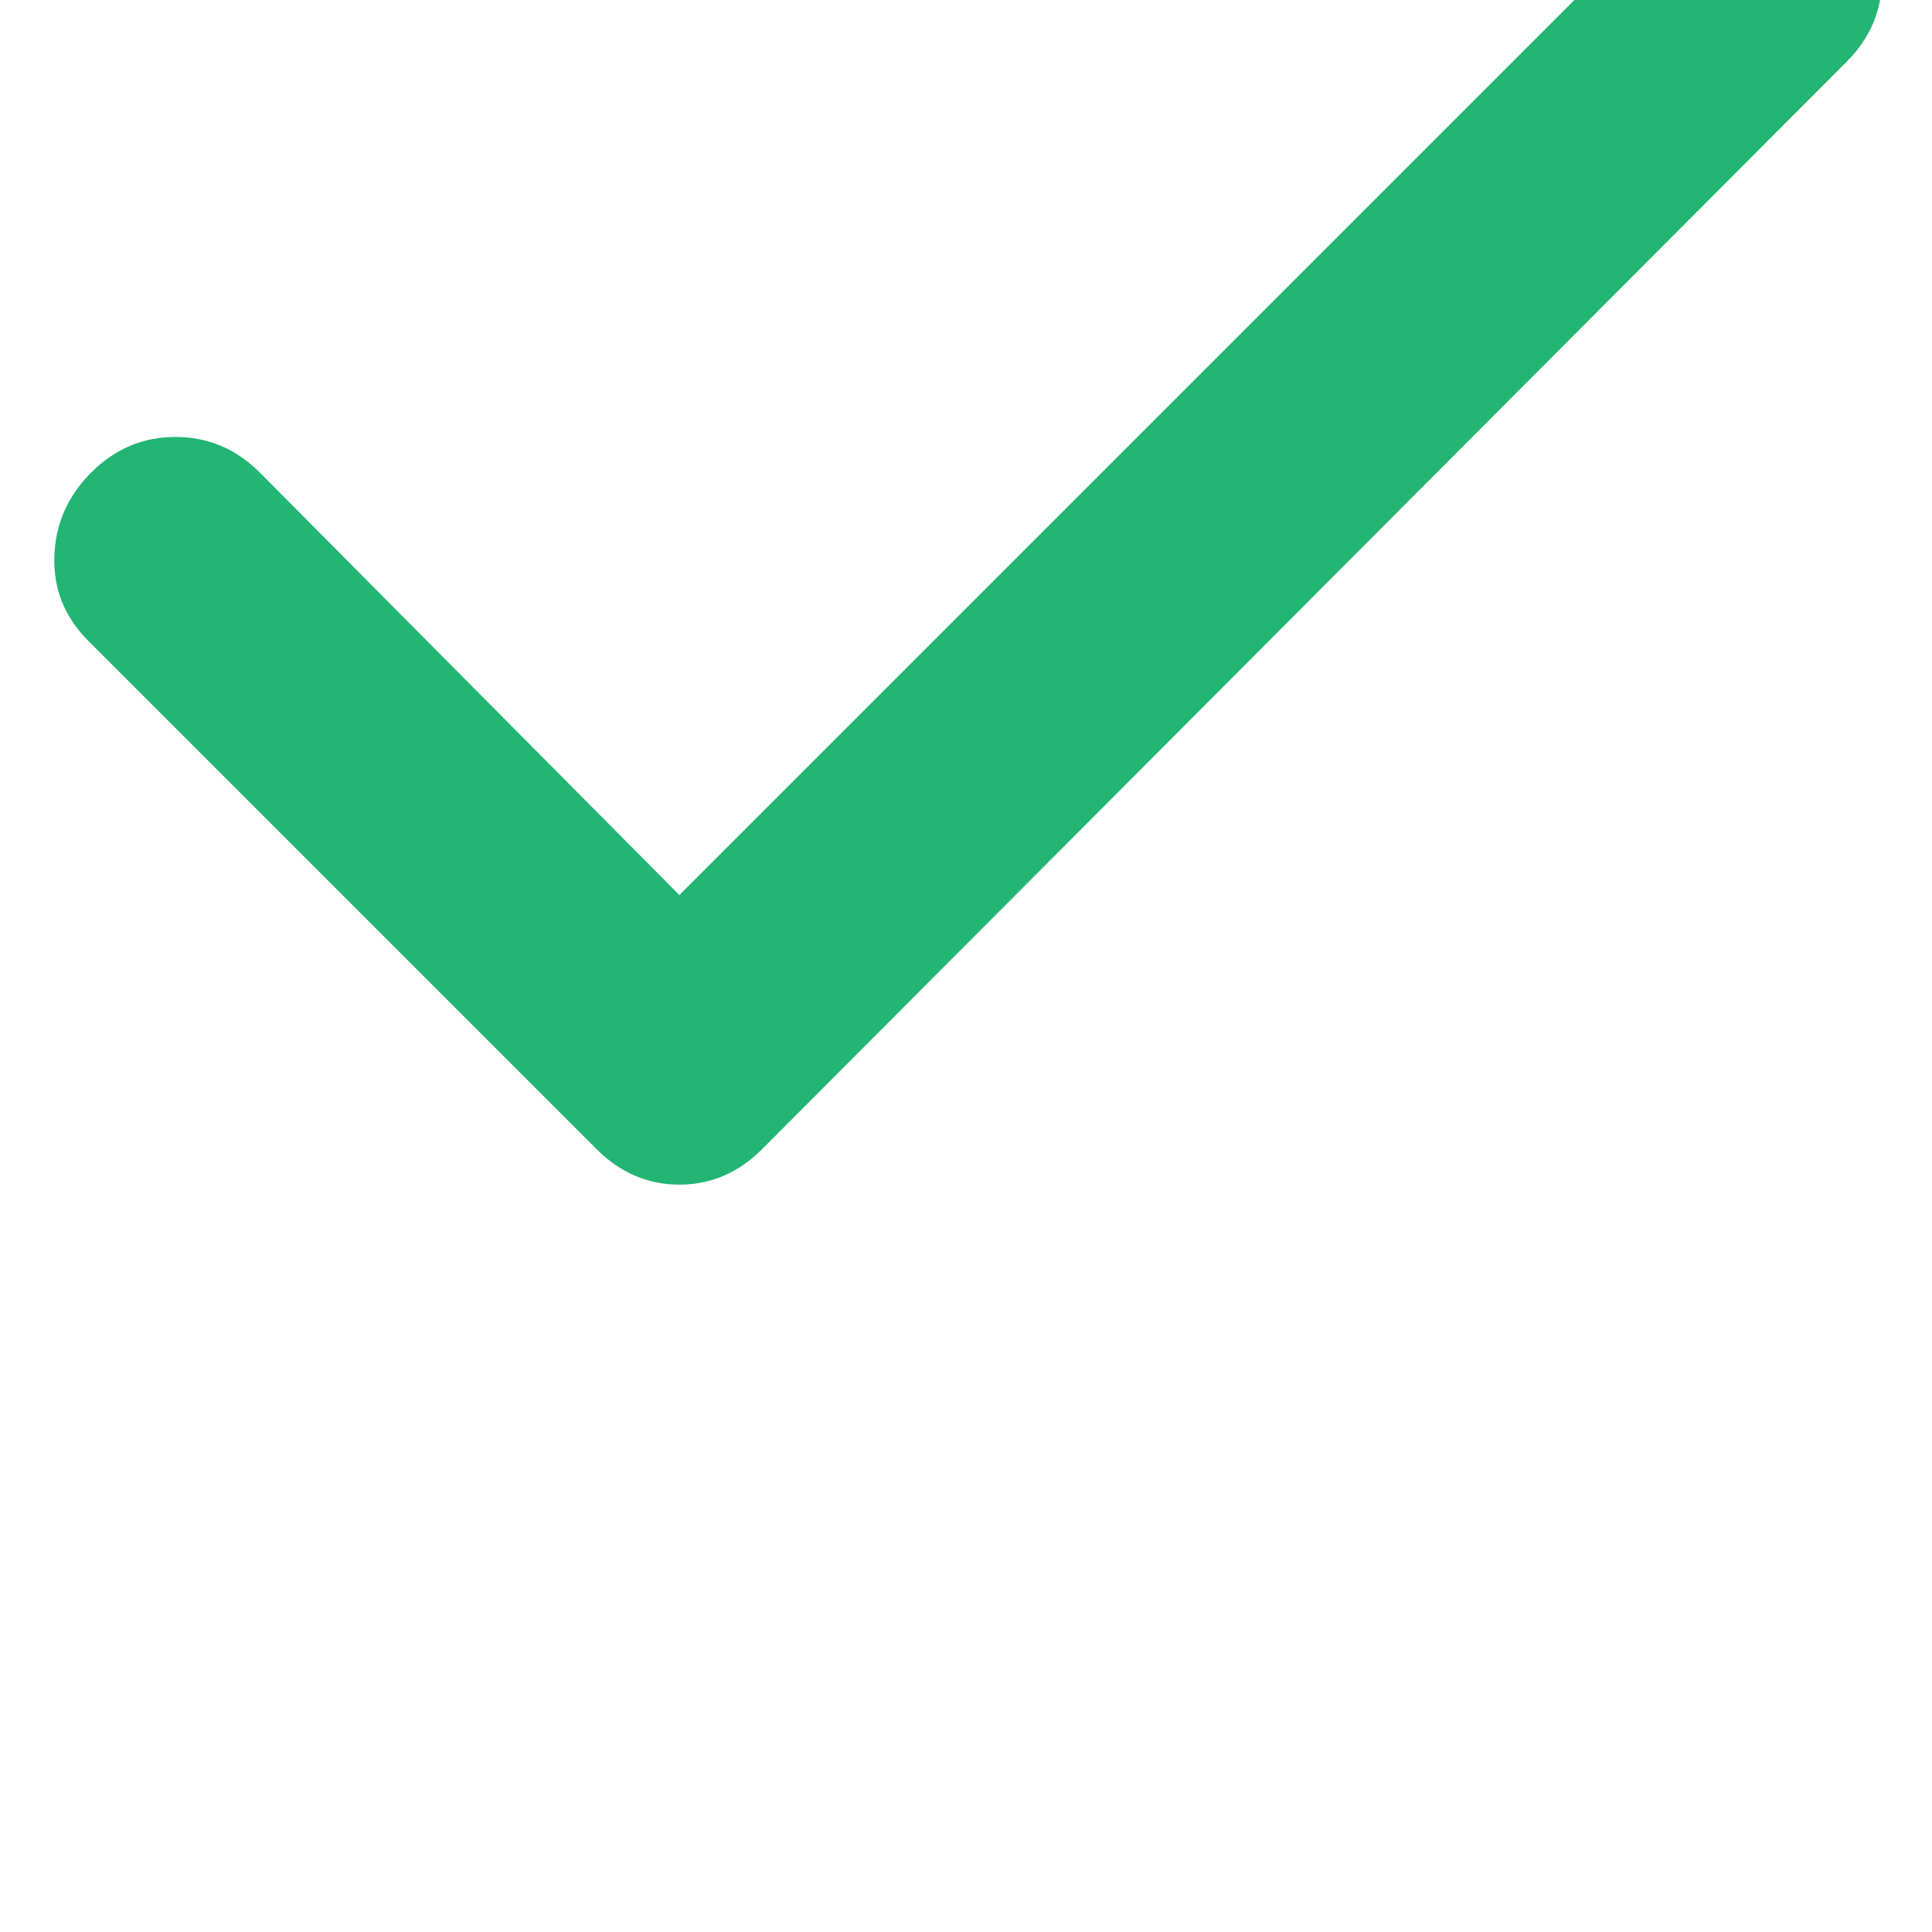 <svg xmlns="http://www.w3.org/2000/svg" 
     width="24" height="24" 
     viewBox="1875 1695 24 24" 
     fill="#22b573">
  <path d="M1883.439,1706.119l12.444-12.444c.294-.294.636-.441,1.028-.441s.734.147,1.028.441.441.642.441,1.046-.147.752-.441,1.046l-13.472,13.508c-.294.294-.636.441-1.028.441s-.734-.147-1.028-.441l-6.314-6.314c-.294-.294-.434-.642-.422-1.046s.165-.752.459-1.046.642-.441,1.046-.441.752.147,1.046.441l5.213,5.249Z"/>
</svg>
